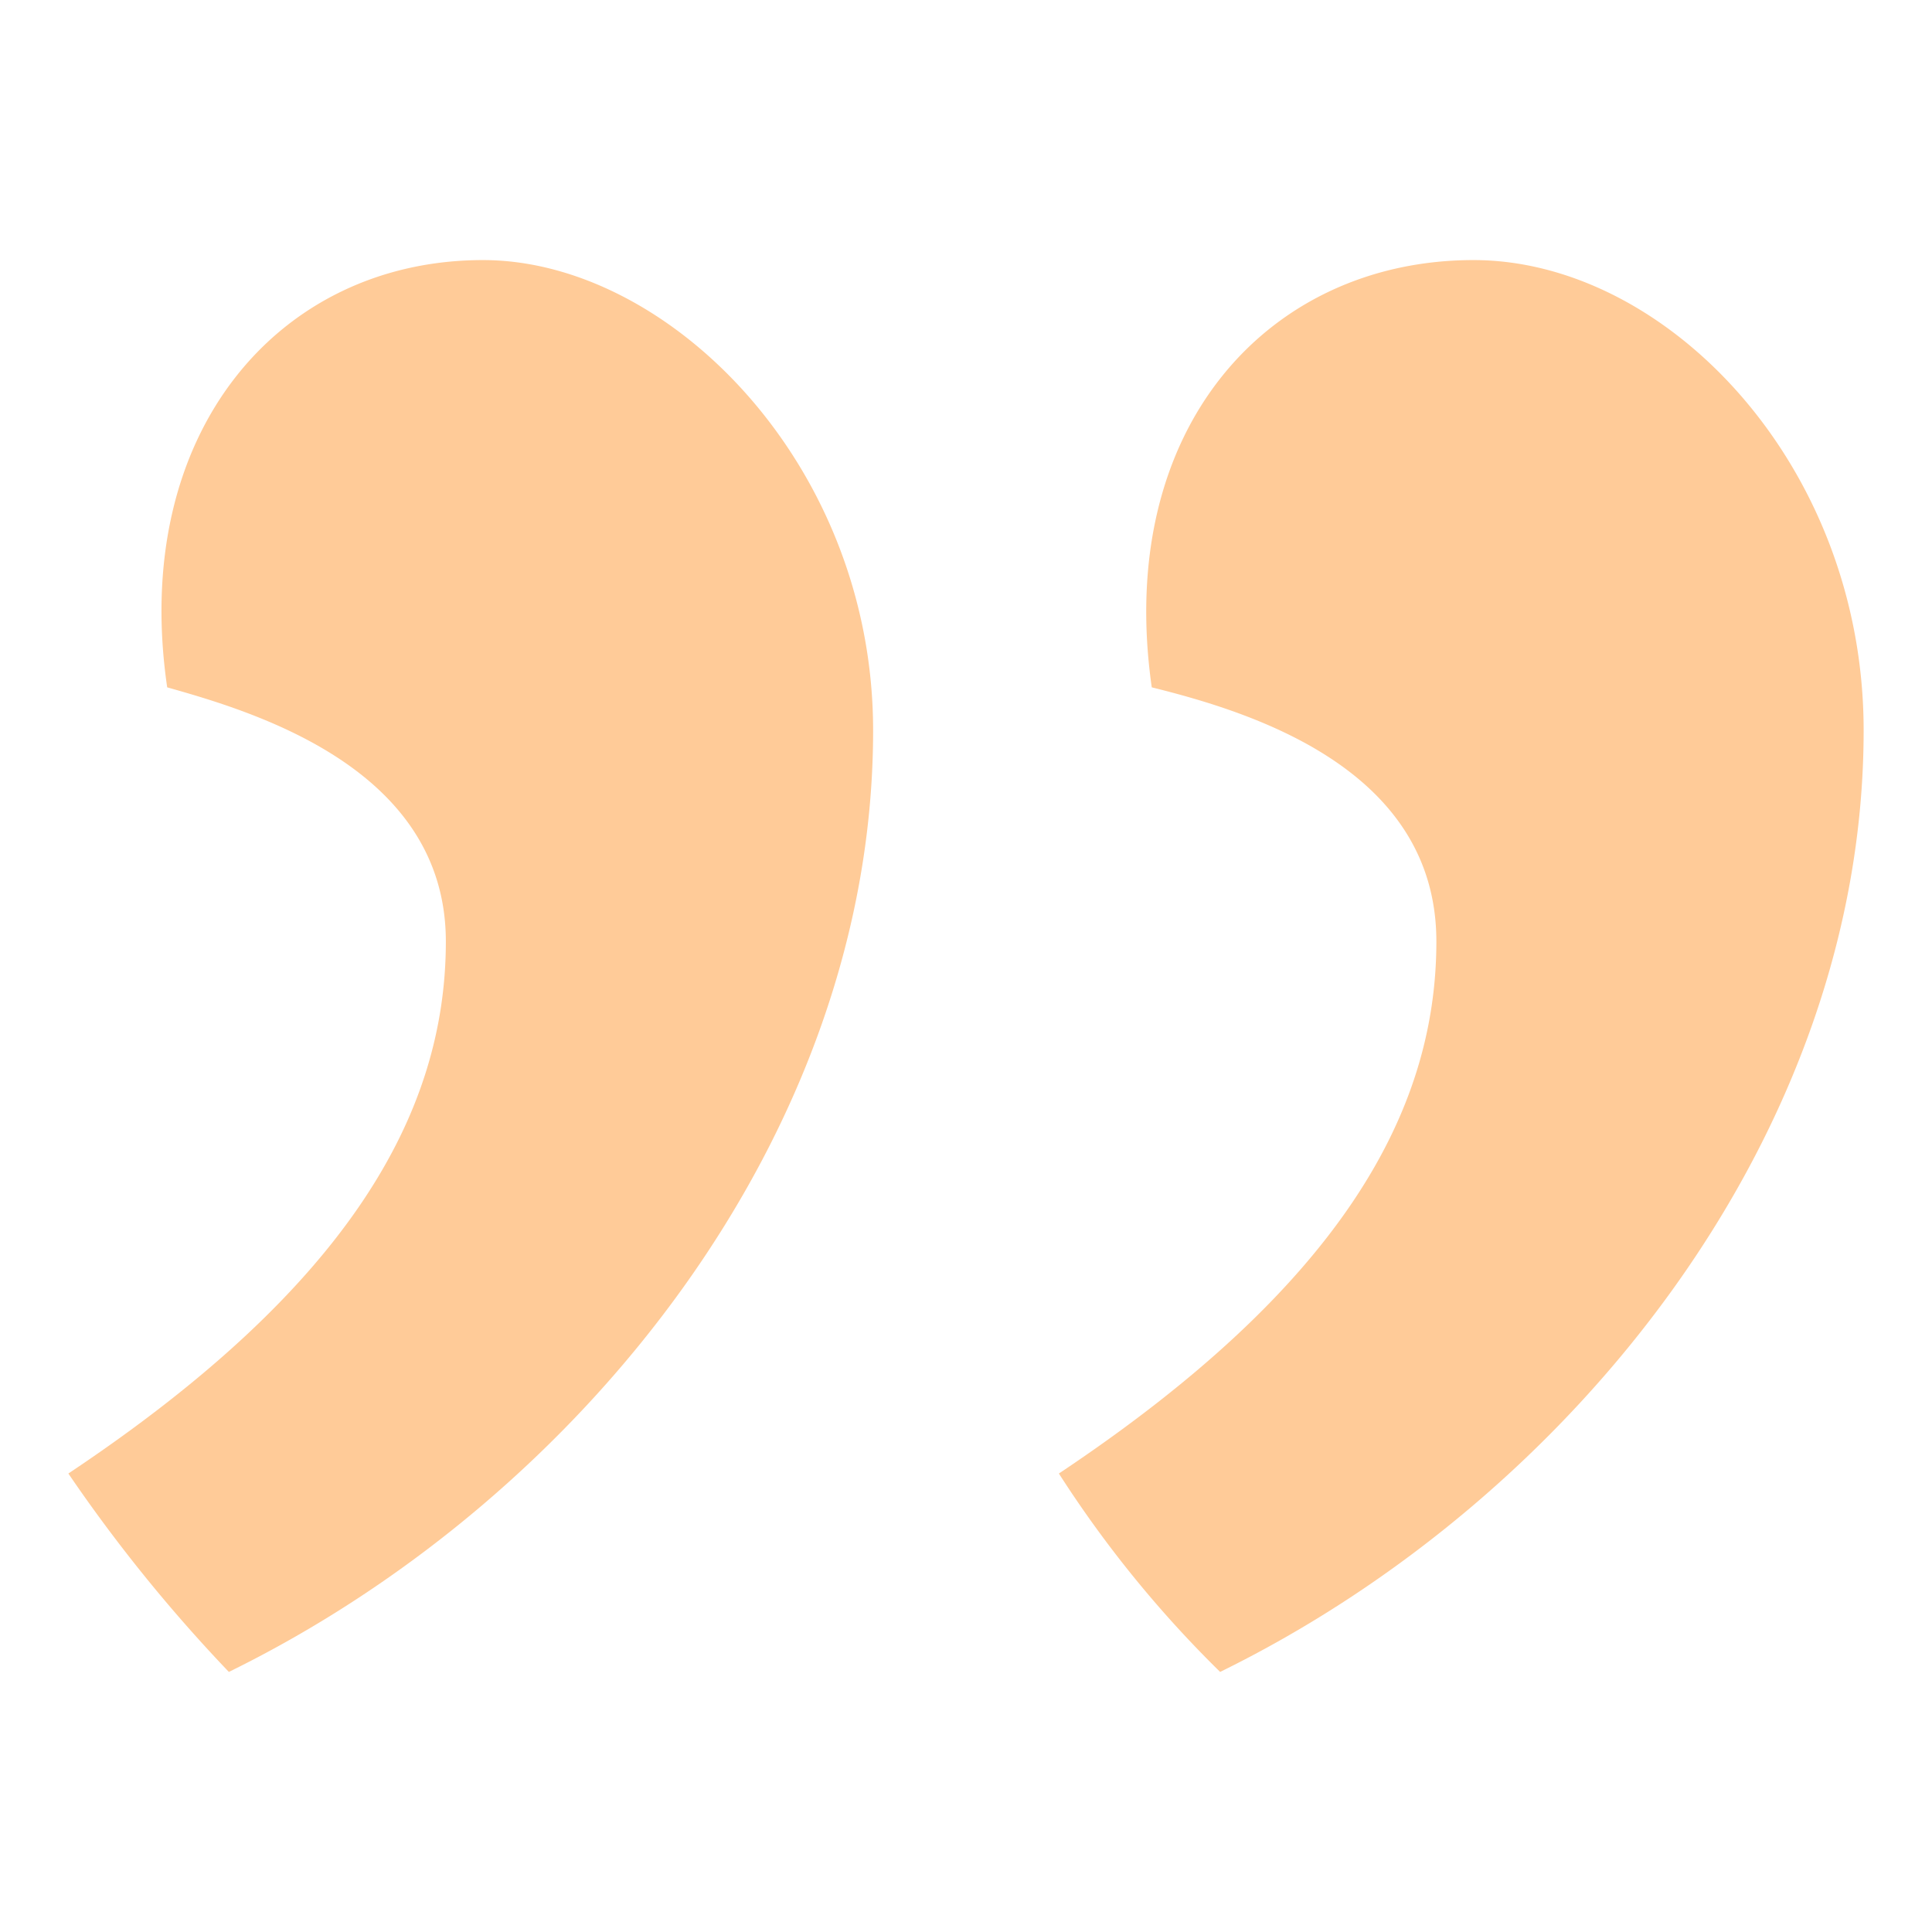 <svg id="Layer_1" data-name="Layer 1" xmlns="http://www.w3.org/2000/svg" viewBox="0 0 26 26"><defs><style>.cls-1{fill:#ffcb98;}</style></defs><title>_Slice</title><path class="cls-1" d="M25.08,9.83c0,5.42-3.91,10.34-8.66,12.67a15.31,15.31,0,0,1-2.17-2.67c3.75-2.5,5.08-4.83,5.08-7.16s-2.5-3.09-3.83-3.42C15,5.75,17.08,3.5,19.83,3.5,22.42,3.5,25.08,6.25,25.08,9.83Zm-13.33,0c0,5.42-3.92,10.34-8.67,12.67A20.86,20.86,0,0,1,.92,19.83C4.67,17.33,6,15,6,12.67S3.42,9.58,2.25,9.25C1.75,5.83,3.75,3.5,6.5,3.5,9,3.5,11.75,6.25,11.75,9.83Z"/></svg>
